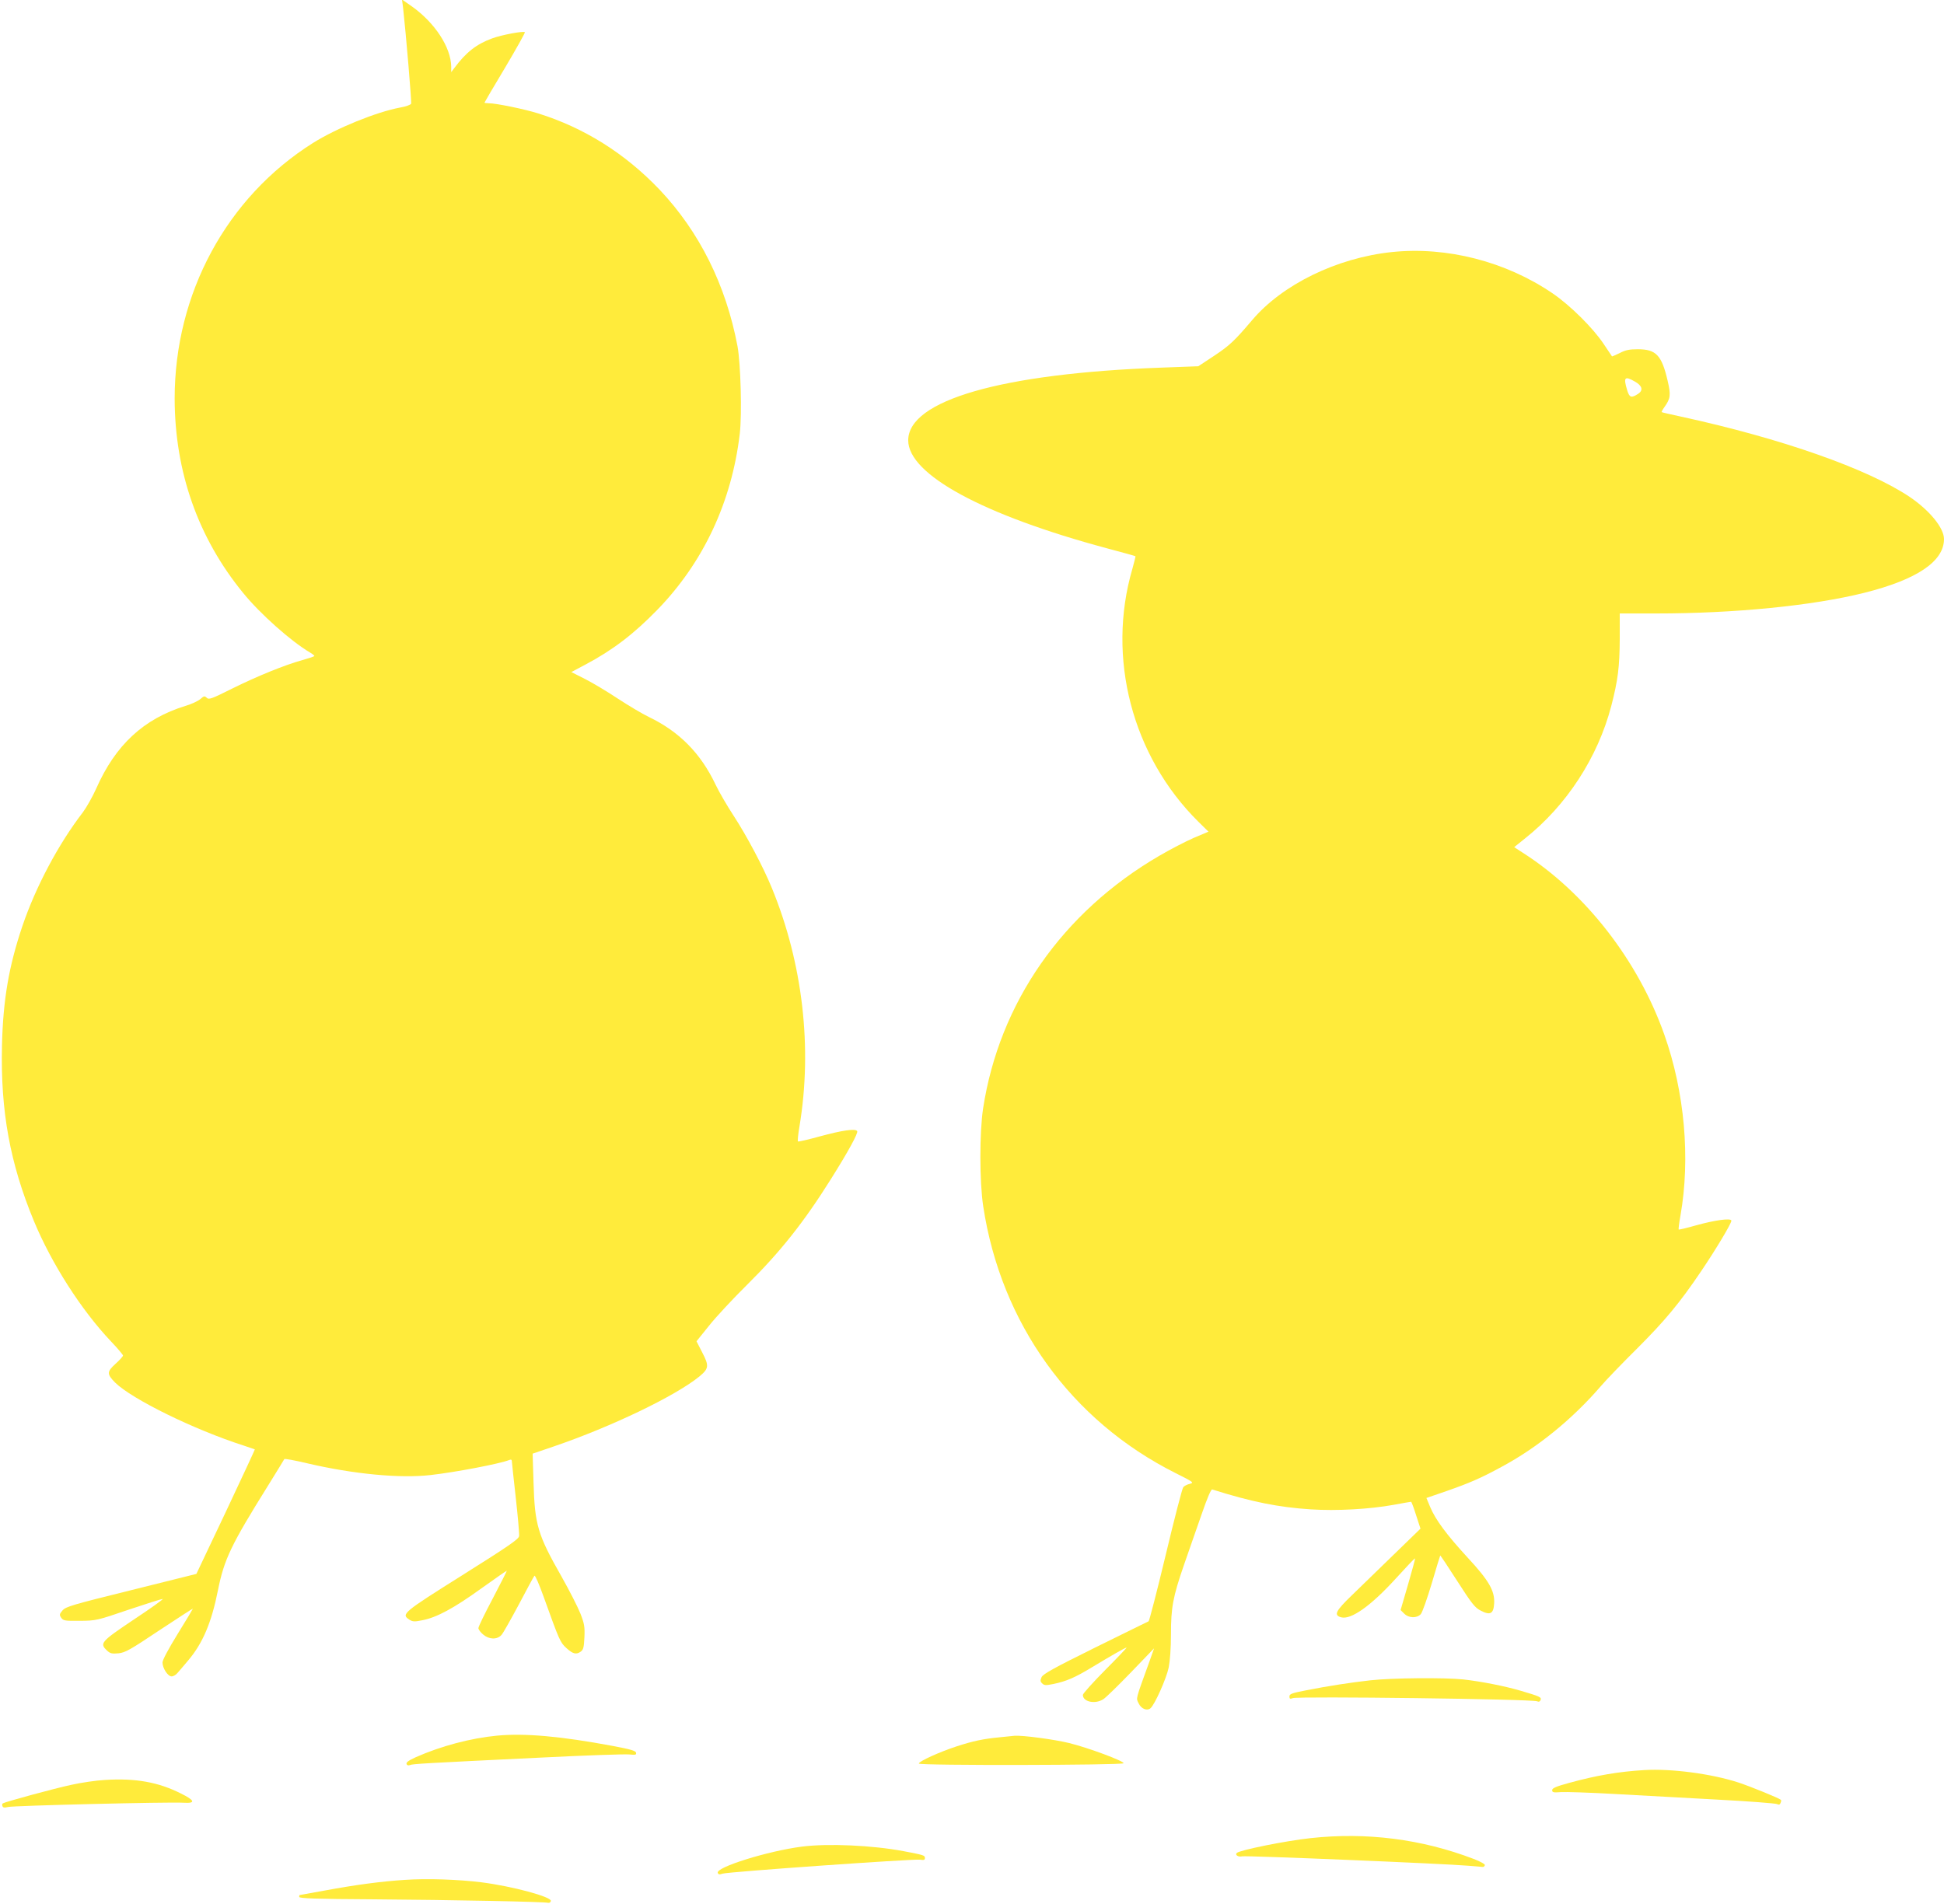 <?xml version="1.0" standalone="no"?>
<!DOCTYPE svg PUBLIC "-//W3C//DTD SVG 20010904//EN"
 "http://www.w3.org/TR/2001/REC-SVG-20010904/DTD/svg10.dtd">
<svg version="1.0" xmlns="http://www.w3.org/2000/svg"
 width="1280pt" height="1254pt" viewBox="0 0 1280 1254"
 preserveAspectRatio="xMidYMid meet">
<g transform="translate(0,1254) scale(0.1,-0.1)"
fill="#ffeb3b" stroke="none">
<path d="M2654 12489 c19 -170 57 -621 53 -632 -3 -7 -35 -19 -71 -25 -157
-29 -420 -136 -576 -234 -568 -358 -910 -991 -910 -1683 1 -482 154 -917 451
-1280 111 -137 316 -319 440 -392 16 -9 29 -20 29 -23 0 -3 -36 -15 -79 -27
-118 -33 -298 -106 -465 -189 -134 -67 -151 -73 -165 -59 -14 13 -18 12 -41
-8 -14 -13 -59 -34 -100 -46 -274 -85 -459 -256 -586 -543 -25 -56 -65 -126
-88 -157 -161 -209 -311 -491 -399 -751 -89 -264 -127 -485 -134 -787 -10
-431 53 -775 211 -1156 116 -279 311 -584 506 -790 44 -46 80 -89 80 -94 0 -5
-22 -30 -50 -55 -57 -52 -57 -67 -2 -123 109 -108 519 -310 847 -415 39 -13
71 -24 73 -25 1 -1 -85 -186 -191 -411 l-194 -409 -429 -107 c-388 -96 -431
-109 -452 -133 -21 -25 -22 -29 -9 -49 14 -19 23 -21 123 -20 107 1 112 2 320
73 116 39 217 71 225 71 8 0 -77 -61 -189 -135 -219 -147 -228 -157 -177 -205
20 -19 32 -22 75 -18 45 5 74 21 270 152 121 80 220 144 220 142 0 -2 -45 -77
-100 -166 -61 -99 -100 -172 -100 -188 0 -38 35 -92 60 -92 11 0 29 10 39 23
11 12 42 49 70 82 96 113 154 250 196 462 41 205 87 300 329 688 58 94 107
173 108 176 2 4 68 -8 148 -27 307 -72 614 -101 815 -78 167 19 454 74 518 99
11 5 17 2 17 -6 0 -7 12 -116 26 -242 14 -126 24 -240 22 -253 -2 -20 -71 -67
-373 -257 -393 -247 -405 -257 -350 -293 22 -14 33 -15 87 -4 93 18 207 79
388 210 91 65 166 117 167 116 1 -1 -40 -83 -92 -182 -52 -98 -95 -186 -95
-196 0 -9 14 -28 31 -42 40 -34 92 -35 121 -3 11 12 62 103 115 202 52 99 98
184 102 188 5 4 32 -59 61 -140 103 -286 108 -299 150 -337 43 -39 65 -44 95
-22 16 12 20 29 23 93 3 69 0 89 -26 156 -17 43 -73 153 -125 245 -156 274
-176 339 -184 618 l-6 191 138 47 c381 130 803 333 961 462 61 51 64 69 18
157 l-38 74 83 103 c45 57 158 178 250 269 219 217 374 412 552 696 115 183
181 304 173 316 -11 18 -96 6 -247 -35 -76 -21 -141 -36 -143 -33 -3 3 1 47
10 99 86 516 22 1073 -181 1568 -57 140 -167 347 -252 477 -44 67 -97 159
-119 205 -98 207 -239 350 -441 447 -42 20 -132 74 -201 119 -69 46 -166 104
-217 130 l-91 46 90 48 c180 95 319 201 474 360 305 313 492 712 545 1162 15
128 6 462 -15 576 -76 403 -251 754 -513 1031 -227 238 -495 407 -799 502 -88
28 -278 67 -325 67 -16 0 -29 2 -29 4 0 2 61 106 136 231 74 125 133 230 130
233 -10 9 -155 -18 -216 -41 -102 -37 -172 -92 -247 -193 l-22 -29 0 36 c-2
129 -109 291 -262 399 l-62 43 7 -54z"/>
<path d="M9164 10880 c-362 -38 -722 -214 -921 -450 -114 -134 -146 -165 -250
-234 l-103 -68 -242 -9 c-1052 -38 -1668 -215 -1668 -479 0 -225 493 -492
1309 -711 101 -27 185 -50 187 -52 2 -1 -8 -39 -20 -83 -171 -585 -2 -1233
434 -1665 l67 -66 -97 -41 c-53 -23 -155 -76 -227 -118 -637 -371 -1053 -967
-1160 -1664 -24 -160 -24 -481 1 -645 117 -770 578 -1411 1266 -1756 120 -60
123 -63 94 -71 -18 -4 -37 -14 -43 -22 -7 -8 -59 -209 -116 -448 -57 -238
-108 -434 -112 -435 -4 -2 -162 -79 -350 -172 -275 -136 -345 -175 -355 -196
-9 -21 -9 -29 4 -41 14 -14 24 -14 74 -4 86 18 142 42 257 112 126 76 217 128
225 128 3 0 -60 -67 -141 -148 -81 -82 -147 -155 -147 -164 0 -46 82 -63 135
-28 16 10 98 90 182 177 l152 158 -30 -85 c-95 -262 -89 -241 -72 -277 17 -37
55 -52 78 -33 28 23 105 196 120 268 9 46 15 128 15 218 0 178 13 248 86 459
31 88 82 237 115 330 39 113 63 169 71 166 260 -82 435 -117 648 -131 171 -11
387 1 547 30 59 11 111 20 114 20 3 0 18 -40 33 -88 l29 -89 -174 -169 c-96
-93 -220 -214 -277 -269 -109 -105 -122 -132 -71 -146 65 -17 195 75 359 255
68 75 125 135 127 133 2 -2 -19 -79 -46 -172 l-49 -168 23 -23 c31 -31 84 -32
110 -4 10 11 42 102 72 202 29 100 55 183 56 184 1 2 52 -74 112 -168 95 -148
116 -175 153 -194 64 -34 86 -22 90 46 5 83 -34 151 -175 303 -139 151 -211
249 -246 332 l-25 60 131 45 c154 54 226 85 362 159 239 128 469 316 656 533
34 40 142 152 239 248 182 182 279 298 422 510 94 139 198 312 198 331 0 19
-109 4 -234 -31 -60 -17 -110 -29 -113 -27 -2 2 3 44 12 93 66 377 27 813
-106 1189 -172 488 -520 936 -932 1199 l-57 37 72 58 c273 217 478 532 567
871 44 170 55 257 56 443 l0 167 240 0 c516 0 1030 51 1370 136 347 87 525
207 525 354 0 73 -94 188 -225 277 -277 186 -847 386 -1505 529 -69 15 -127
28 -129 30 -2 1 6 16 18 33 41 57 43 80 21 175 -39 167 -76 206 -196 206 -55
0 -81 -5 -119 -25 -27 -13 -50 -23 -51 -22 -1 1 -26 38 -55 82 -69 104 -220
254 -336 333 -308 210 -697 310 -1059 272z m1601 -853 c48 -27 56 -57 22 -80
-46 -30 -58 -26 -73 23 -26 86 -17 96 51 57z"/>
<path d="M9021 1474 c-132 -15 -270 -36 -423 -66 -93 -18 -108 -24 -108 -40 0
-16 4 -18 23 -11 36 13 1577 -6 1608 -21 11 -5 19 -2 23 9 7 18 -7 24 -133 61
-106 31 -260 61 -376 74 -123 13 -475 10 -614 -6z"/>
<path d="M3274 1110 c-177 -17 -371 -69 -536 -142 -48 -22 -65 -34 -61 -45 3
-9 12 -11 22 -7 18 8 89 12 856 49 297 15 562 24 588 21 41 -4 48 -3 45 11 -2
13 -36 23 -153 45 -343 64 -578 85 -761 68z"/>
<path d="M6582 1099 c-107 -10 -177 -25 -284 -60 -110 -36 -248 -98 -248 -113
0 -14 1343 -11 1348 2 4 14 -232 102 -358 133 -97 24 -308 52 -360 48 -8 -1
-52 -5 -98 -10z"/>
<path d="M10825 883 c-167 -10 -313 -35 -492 -84 -88 -24 -113 -35 -113 -48 0
-15 8 -17 58 -13 31 2 188 -3 347 -12 160 -9 463 -25 675 -37 211 -11 392 -25
401 -30 12 -6 19 -4 23 8 4 9 5 18 2 20 -11 11 -200 88 -279 114 -178 58 -443
93 -622 82z"/>
<path d="M690 818 c-58 -3 -157 -18 -220 -32 -109 -23 -435 -112 -451 -122 -5
-2 -6 -11 -3 -18 4 -11 13 -12 37 -6 33 9 1062 34 1156 28 81 -5 75 15 -18 61
-149 75 -300 102 -501 89z"/>
<path d="M8630 435 c-166 -18 -468 -79 -487 -98 -13 -13 11 -28 36 -22 28 6
1330 -48 1491 -62 47 -4 89 -7 94 -8 5 0 11 5 13 12 2 6 -29 24 -74 41 -342
131 -706 177 -1073 137z"/>
<path d="M5280 379 c-225 -29 -568 -136 -554 -173 4 -11 12 -12 32 -5 35 12
1257 98 1300 92 24 -4 32 -2 32 10 0 19 -5 20 -140 46 -207 39 -498 52 -670
30z"/>
<path d="M2665 160 c-154 -10 -321 -32 -526 -70 -90 -16 -165 -30 -166 -30 -2
0 -3 -6 -3 -12 0 -10 105 -14 483 -16 534 -4 1134 -16 1156 -23 8 -2 16 3 18
12 6 27 -253 97 -457 123 -153 19 -357 26 -505 16z"/>
</g>
</svg>
